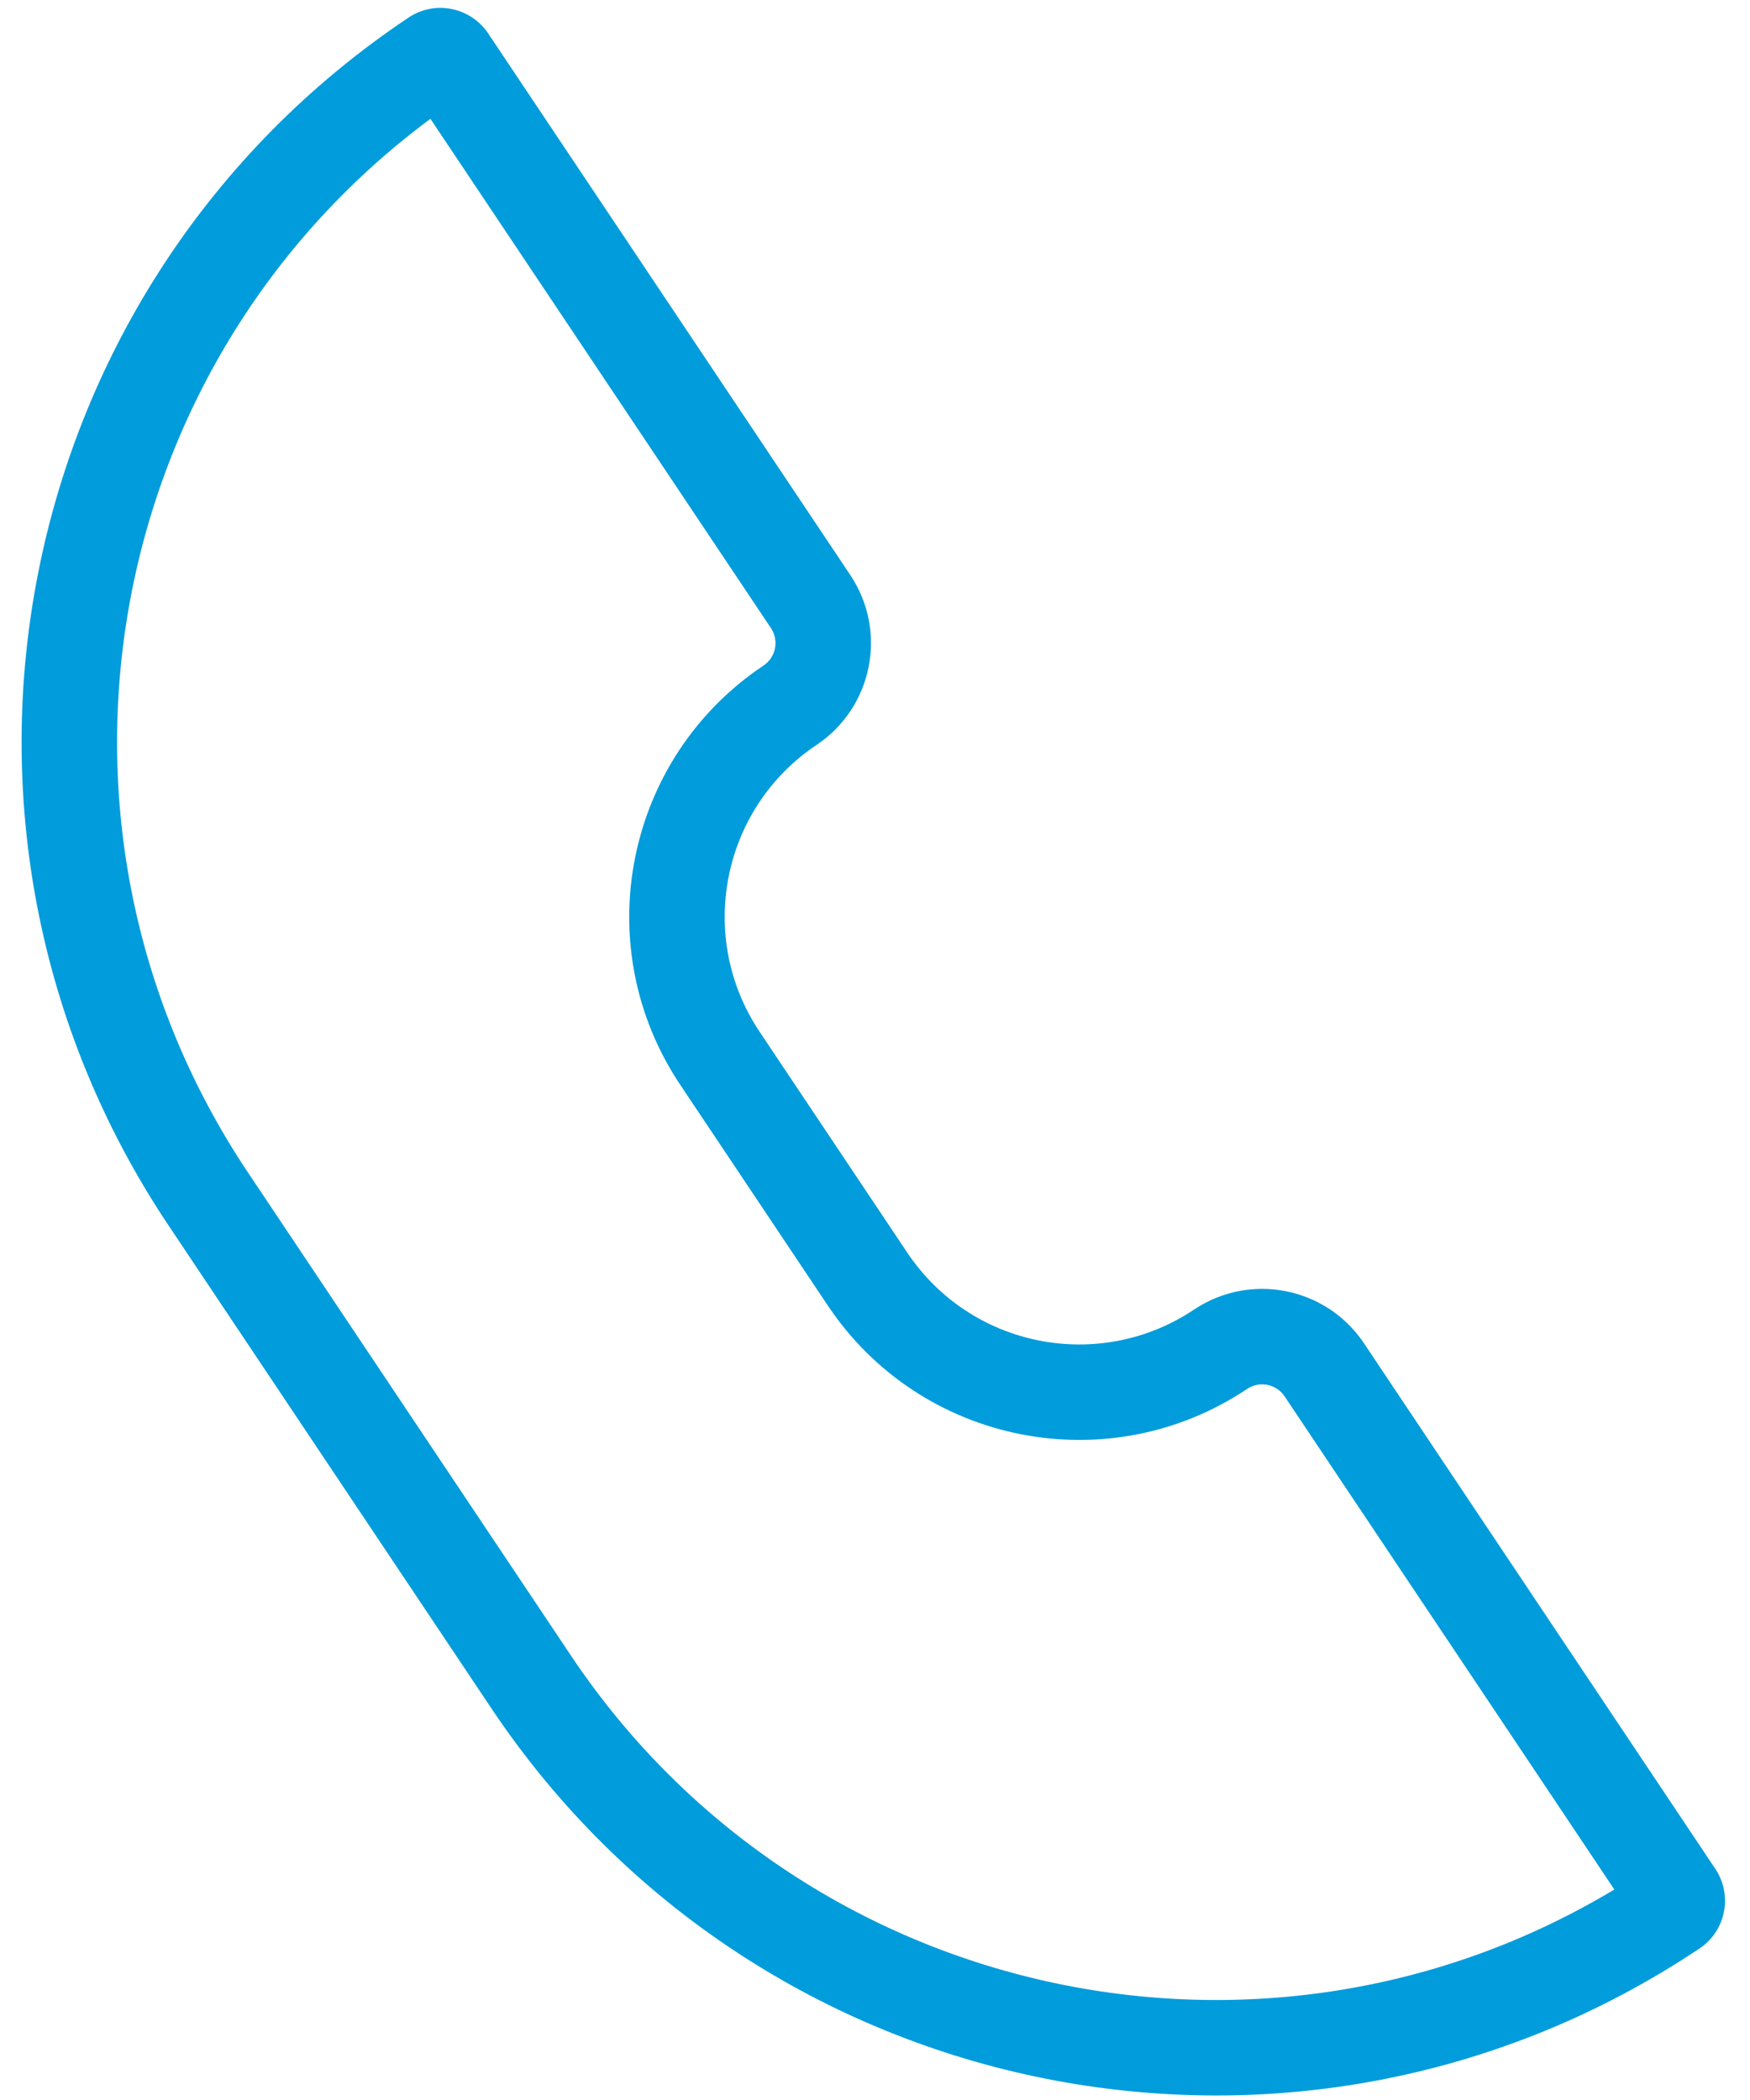 <svg width="55" height="66" viewBox="0 0 55 66" fill="none" xmlns="http://www.w3.org/2000/svg">
<path d="M26.724 18.073L15.343 1.051L12.849 2.719L24.23 19.741L26.724 18.073ZM12.839 0.553C0.273 8.954 -3.103 25.952 5.299 38.517L7.793 36.85C0.312 25.662 3.318 10.527 14.506 3.046L12.839 0.553ZM5.299 38.517L15.448 53.698L17.942 52.03L7.793 36.85L5.299 38.517ZM15.448 53.698C23.85 66.264 40.847 69.639 53.413 61.238L51.746 58.744C40.557 66.225 25.423 63.219 17.942 52.03L15.448 53.698ZM53.909 58.734L42.867 42.217L40.373 43.885L51.416 60.401L53.909 58.734ZM37.529 41.157C34.545 43.153 30.508 42.351 28.513 39.367L26.019 41.034C28.935 45.396 34.835 46.567 39.197 43.651L37.529 41.157ZM28.513 39.367L23.873 32.427L21.379 34.094L26.019 41.034L28.513 39.367ZM23.873 32.427C21.878 29.443 22.68 25.406 25.664 23.411L23.996 20.917C19.635 23.833 18.463 29.733 21.379 34.094L23.873 32.427ZM42.867 42.217C41.685 40.451 39.296 39.976 37.529 41.157L39.197 43.651C39.586 43.391 40.112 43.496 40.373 43.885L42.867 42.217ZM53.413 61.238C54.252 60.677 54.457 59.553 53.909 58.734L51.416 60.401C51.055 59.862 51.188 59.117 51.746 58.744L53.413 61.238ZM15.343 1.051C14.795 0.232 13.677 -0.008 12.839 0.553L14.506 3.046C13.948 3.419 13.209 3.258 12.849 2.719L15.343 1.051ZM24.23 19.741C24.49 20.13 24.386 20.657 23.996 20.917L25.664 23.411C27.43 22.23 27.905 19.84 26.724 18.073L24.23 19.741Z" fill="#009CDB"/>
</svg>

